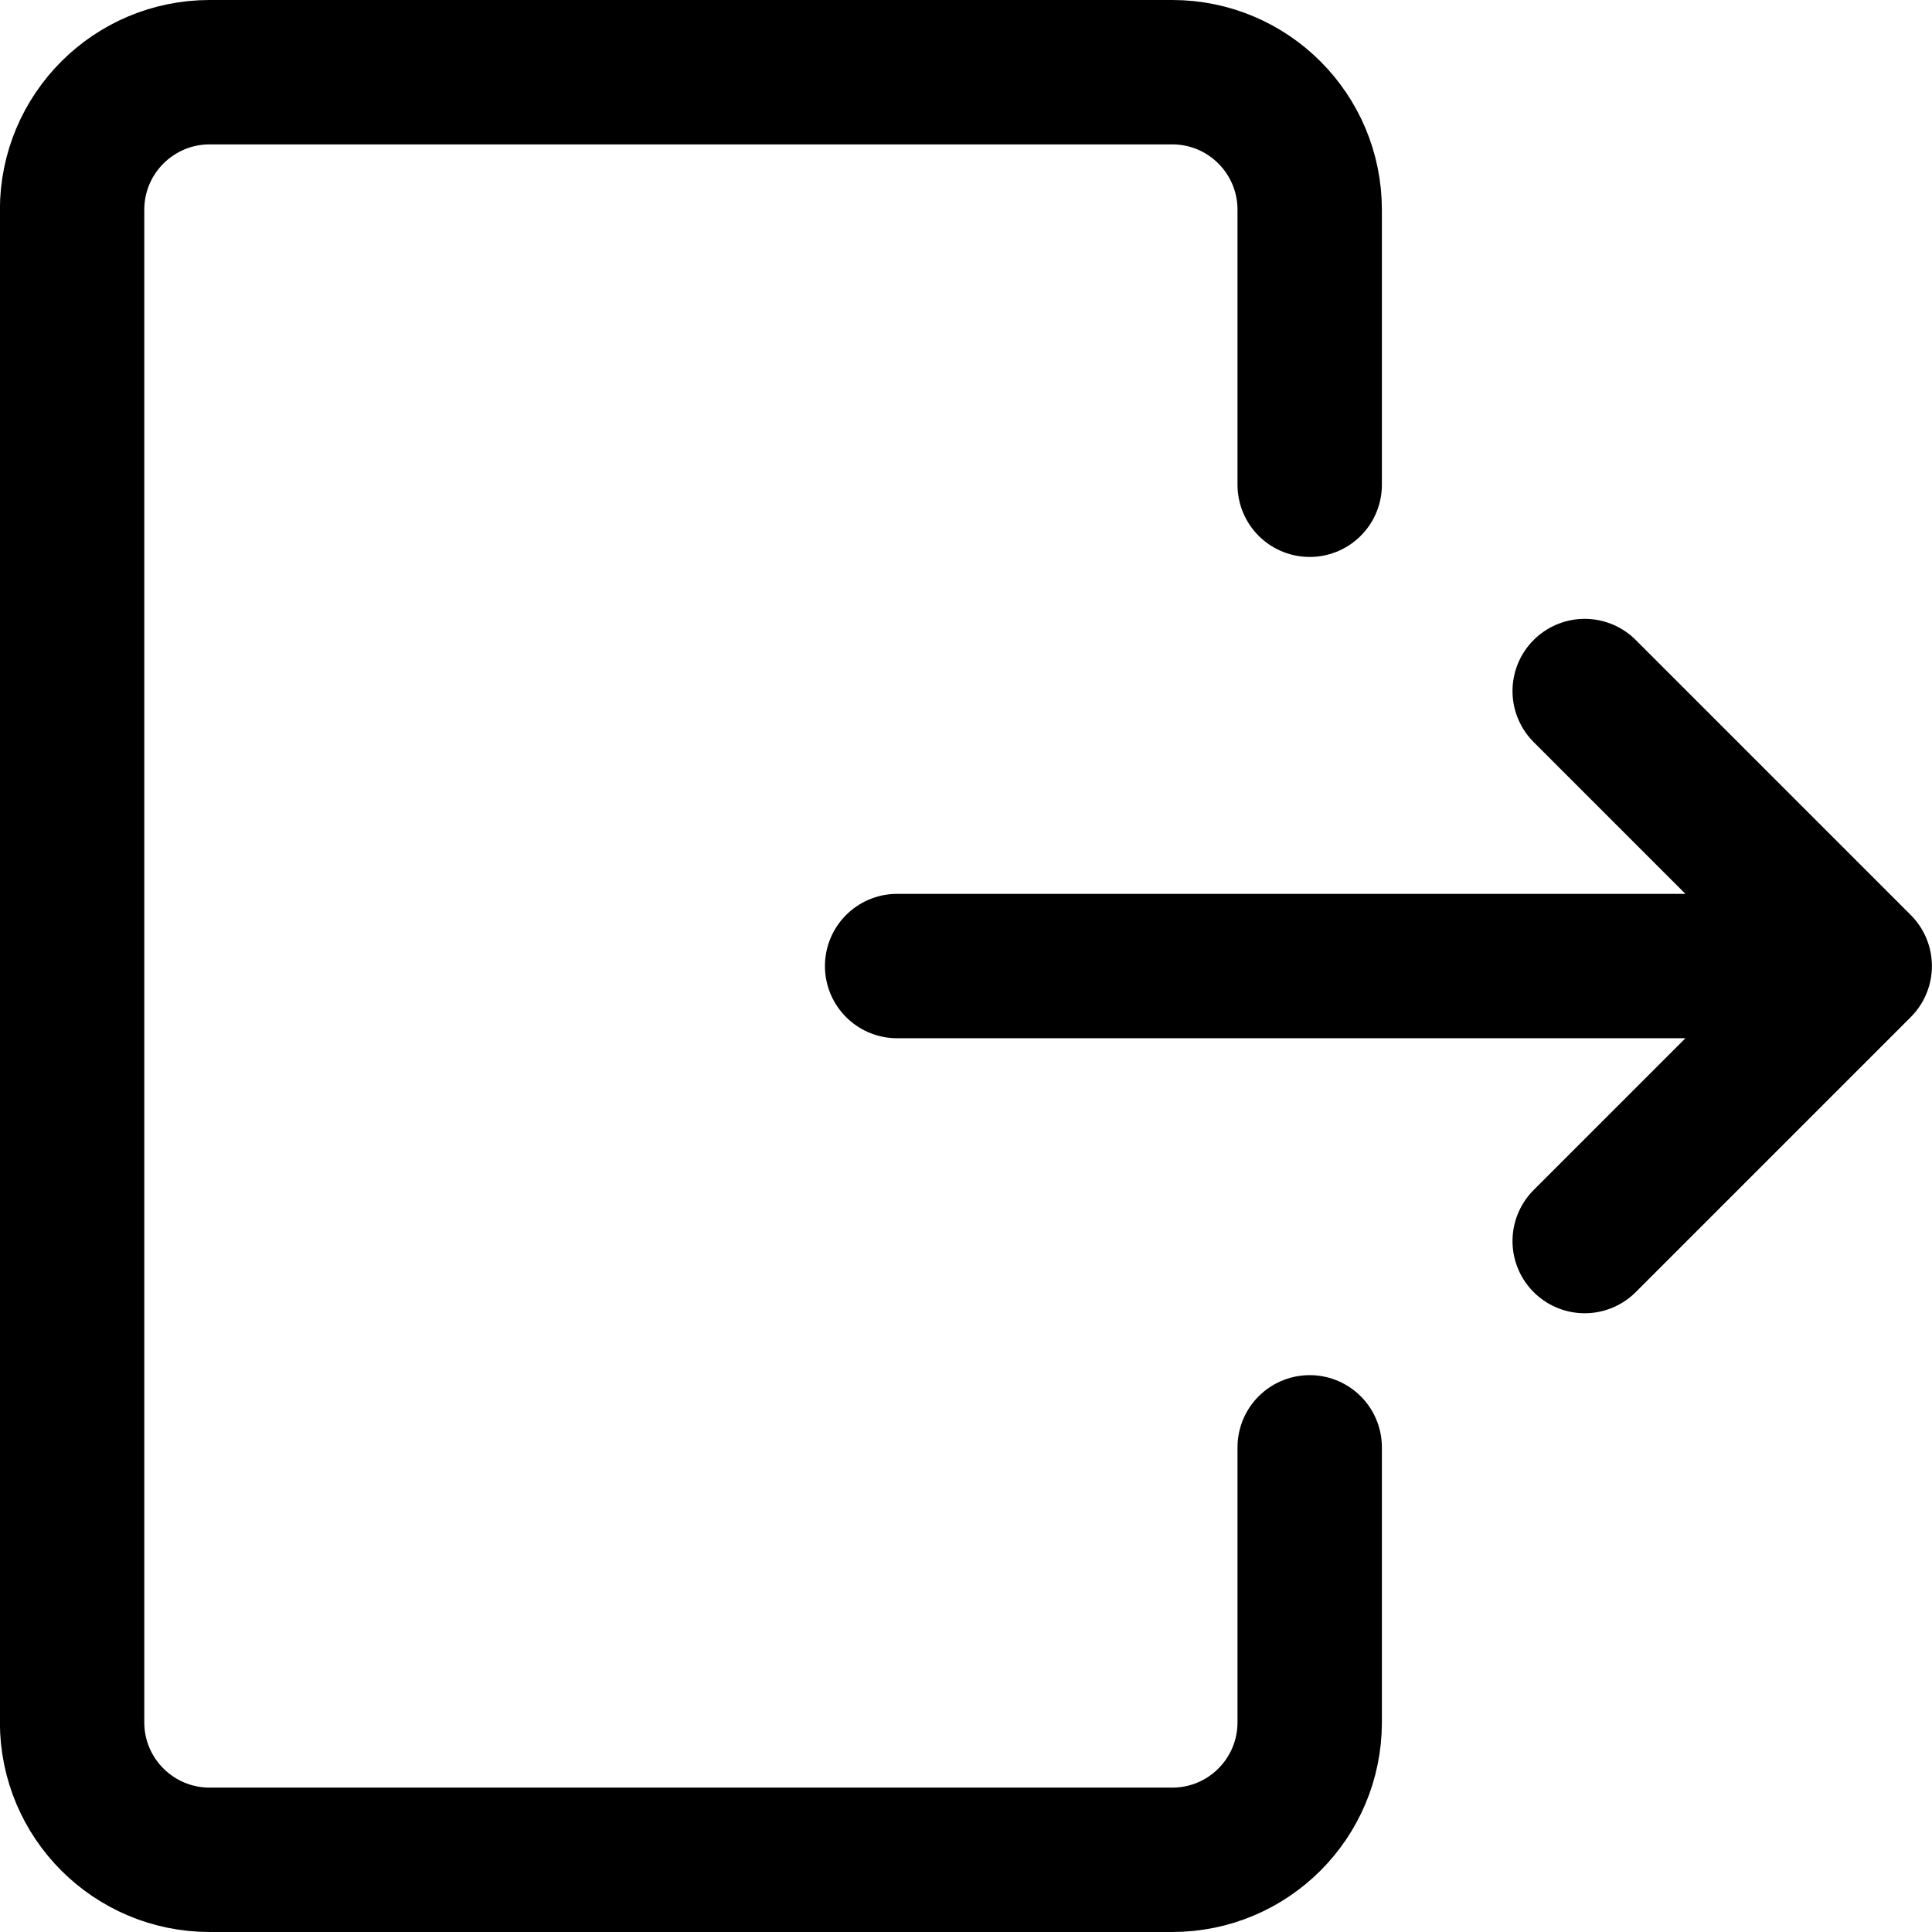 <?xml version="1.0" encoding="UTF-8"?>
<svg width="20.071px" height="20.071px" viewBox="0 0 20.071 20.071" version="1.1" xmlns="http://www.w3.org/2000/svg" xmlns:xlink="http://www.w3.org/1999/xlink">
    <title>icn-logout</title>
    <g id="Area-Reservada" stroke="none" stroke-width="1" fill="none" fill-rule="evenodd" stroke-linecap="round" stroke-linejoin="round">
        <g id="Group-45" transform="translate(-25.96, -146.964)" stroke="#000000" stroke-width="1.5">
            <g id="streamline:interface-logout-arrow-exit-frame-leave-logout-rectangle-right" transform="translate(25.995, 147)">
                <g id="icn-logout" transform="translate(0.714, 0.714)">
                    <path d="M12.857,14.286 L12.857,17.143 C12.857,17.932 12.218,18.571 11.429,18.571 L1.429,18.571 C0.64,18.571 0,17.932 0,17.143 L0,1.429 C0,0.64 0.64,0 1.429,0 L11.429,0 C12.218,0 12.857,0.64 12.857,1.429 L12.857,4.286 M8.571,9.286 L18.571,9.286 M15.714,6.429 L18.571,9.286 L15.714,12.143" id="Shape"></path>
                </g>
            </g>
        </g>
    </g>
</svg>